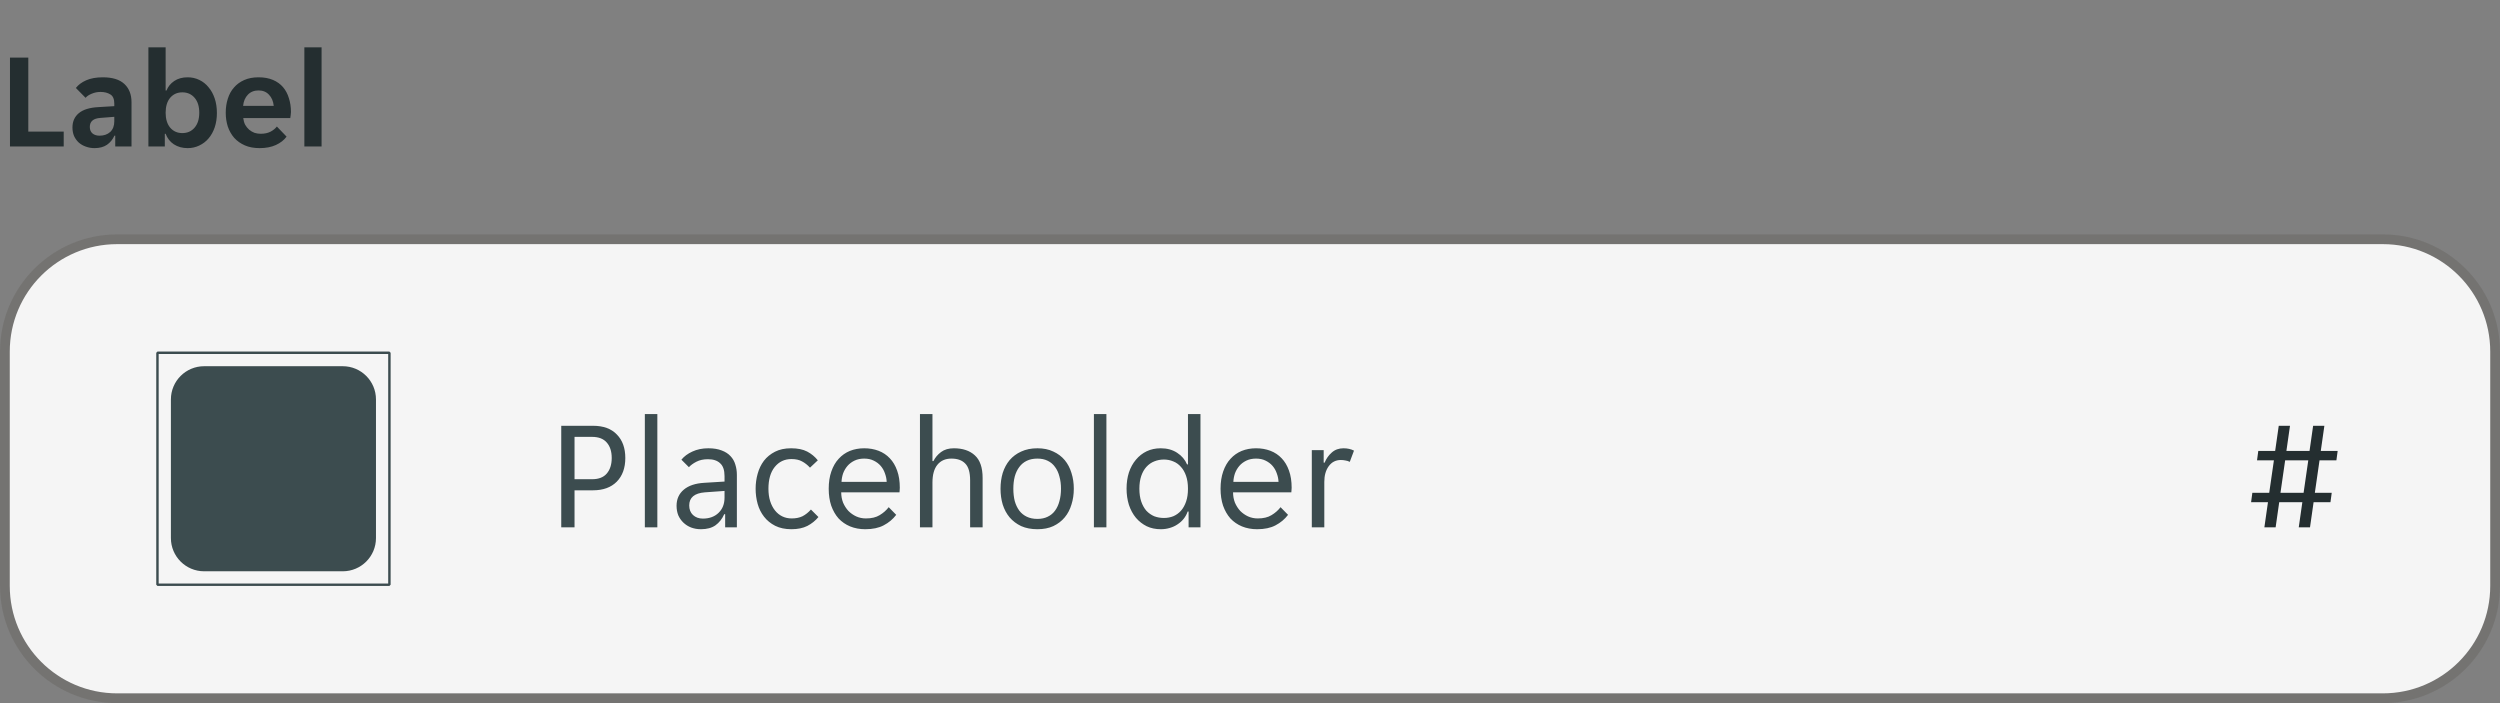 <svg width="256" height="72" viewBox="0 0 256 72" fill="none" xmlns="http://www.w3.org/2000/svg">
<rect x="0" y="0" width="256" height="72" fill="#808080" stroke="none"/>
<g clip-path="url(#clip0_3905_4682)">
<path d="M1.022 5.9H2.898V13.474H6.524V15H1.022V5.9ZM9.673 15.168C9.365 15.168 9.071 15.117 8.791 15.014C8.521 14.921 8.283 14.785 8.077 14.608C7.872 14.421 7.709 14.197 7.587 13.936C7.475 13.675 7.419 13.381 7.419 13.054C7.419 12.438 7.639 11.948 8.077 11.584C8.516 11.22 9.183 11.015 10.079 10.968L11.703 10.87V10.59C11.703 10.142 11.568 9.834 11.297 9.666C11.027 9.498 10.691 9.414 10.289 9.414C9.972 9.414 9.673 9.475 9.393 9.596C9.113 9.708 8.903 9.848 8.763 10.016L7.769 9.008C8.012 8.691 8.362 8.429 8.819 8.224C9.286 8.019 9.855 7.916 10.527 7.916C11.517 7.916 12.254 8.145 12.739 8.602C13.225 9.059 13.467 9.68 13.467 10.464V15H11.801V13.894H11.717C11.54 14.286 11.283 14.599 10.947 14.832C10.611 15.056 10.187 15.168 9.673 15.168ZM10.191 13.894C10.639 13.894 11.003 13.768 11.283 13.516C11.563 13.255 11.703 12.891 11.703 12.424V11.962L10.289 12.074C9.561 12.121 9.197 12.429 9.197 12.998C9.197 13.287 9.291 13.511 9.477 13.67C9.664 13.819 9.902 13.894 10.191 13.894ZM19.215 15.168C18.674 15.168 18.203 15.037 17.801 14.776C17.409 14.515 17.129 14.155 16.961 13.698H16.877V15H15.197V4.85H16.961V9.274H17.045C17.204 8.873 17.47 8.546 17.843 8.294C18.217 8.042 18.674 7.916 19.215 7.916C19.645 7.916 20.041 8.005 20.405 8.182C20.779 8.359 21.096 8.611 21.357 8.938C21.628 9.255 21.838 9.638 21.987 10.086C22.137 10.534 22.211 11.029 22.211 11.57C22.211 12.102 22.137 12.592 21.987 13.04C21.838 13.479 21.628 13.857 21.357 14.174C21.096 14.482 20.779 14.725 20.405 14.902C20.041 15.079 19.645 15.168 19.215 15.168ZM18.669 13.628C19.192 13.628 19.612 13.441 19.929 13.068C20.247 12.695 20.405 12.186 20.405 11.542C20.405 10.898 20.247 10.389 19.929 10.016C19.612 9.643 19.192 9.456 18.669 9.456C18.156 9.456 17.741 9.643 17.423 10.016C17.115 10.389 16.961 10.898 16.961 11.542C16.961 12.186 17.115 12.695 17.423 13.068C17.741 13.441 18.156 13.628 18.669 13.628ZM26.588 15.168C26.009 15.168 25.505 15.075 25.076 14.888C24.647 14.701 24.283 14.445 23.984 14.118C23.695 13.782 23.475 13.395 23.326 12.956C23.186 12.517 23.116 12.046 23.116 11.542C23.116 11.029 23.186 10.553 23.326 10.114C23.466 9.666 23.676 9.283 23.956 8.966C24.236 8.639 24.586 8.383 25.006 8.196C25.426 8.009 25.916 7.916 26.476 7.916C27.036 7.916 27.526 8.005 27.946 8.182C28.366 8.359 28.711 8.607 28.982 8.924C29.253 9.241 29.453 9.619 29.584 10.058C29.724 10.487 29.794 10.959 29.794 11.472C29.794 11.565 29.785 11.673 29.766 11.794C29.757 11.915 29.743 12.013 29.724 12.088H24.908C24.936 12.34 25.001 12.569 25.104 12.774C25.216 12.97 25.351 13.138 25.51 13.278C25.678 13.418 25.86 13.525 26.056 13.6C26.261 13.665 26.471 13.698 26.686 13.698C27.087 13.698 27.423 13.628 27.694 13.488C27.965 13.348 28.184 13.171 28.352 12.956L29.346 13.992C29.085 14.347 28.721 14.631 28.254 14.846C27.787 15.061 27.232 15.168 26.588 15.168ZM26.476 9.26C26.028 9.26 25.664 9.405 25.384 9.694C25.104 9.983 24.941 10.366 24.894 10.842H28.03C27.983 10.366 27.82 9.983 27.54 9.694C27.269 9.405 26.915 9.26 26.476 9.26ZM31.166 4.85H32.93V15H31.166V4.85Z" fill="#242E30"/>
</g>
<path d="M0.5 36C0.5 29.649 5.649 24.5 12 24.5H244C250.351 24.5 255.5 29.649 255.5 36V60C255.5 66.351 250.351 71.5 244 71.5H12C5.649 71.5 0.5 66.351 0.5 60V36Z" fill="white"/>
<path d="M0.5 36C0.5 29.649 5.649 24.5 12 24.5H244C250.351 24.5 255.5 29.649 255.5 36V60C255.5 66.351 250.351 71.5 244 71.5H12C5.649 71.5 0.5 66.351 0.5 60V36Z" stroke="#797876"/>
<g clip-path="url(#clip1_3905_4682)">
<path d="M0 36C0 29.373 5.373 24 12 24H244C250.627 24 256 29.373 256 36V60C256 66.627 250.627 72 244 72H12C5.373 72 0 66.627 0 60V36Z" fill="black" fill-opacity="0.04"/>
<g clip-path="url(#clip2_3905_4682)">
<path fill-rule="evenodd" clip-rule="evenodd" d="M16.124 36H39.876L40 36.124V59.876L39.876 60H16.124L16 59.876V36.124L16.124 36ZM39.751 59.751V36.248H16.248V59.751H39.751ZM20.903 37.5H35.097C36.977 37.5 38.5 39.023 38.5 40.903V55.097C38.5 56.977 36.977 58.5 35.097 58.5H20.903C19.023 58.5 17.5 56.977 17.5 55.097V40.903C17.5 39.023 19.023 37.5 20.903 37.5Z" fill="#3C4C4F"/>
</g>
<path d="M57.472 43.6H60.72C61.787 43.6 62.603 43.899 63.168 44.496C63.744 45.083 64.032 45.883 64.032 46.896C64.032 47.92 63.739 48.731 63.152 49.328C62.565 49.915 61.755 50.208 60.72 50.208H58.832V54H57.472V43.6ZM60.624 49.072C61.296 49.072 61.797 48.88 62.128 48.496C62.469 48.101 62.64 47.568 62.64 46.896C62.64 46.224 62.469 45.696 62.128 45.312C61.797 44.928 61.296 44.736 60.624 44.736H58.832V49.072H60.624ZM66.032 42.4H67.312V54H66.032V42.4ZM71.776 54.192C71.413 54.192 71.077 54.133 70.768 54.016C70.469 53.899 70.208 53.733 69.984 53.52C69.76 53.307 69.584 53.056 69.456 52.768C69.338 52.469 69.28 52.144 69.28 51.792C69.28 51.109 69.525 50.56 70.016 50.144C70.507 49.728 71.205 49.493 72.112 49.44L74.192 49.312V48.752C74.192 48.144 74.043 47.707 73.744 47.44C73.456 47.163 73.04 47.024 72.496 47.024C72.037 47.024 71.642 47.109 71.312 47.28C70.981 47.451 70.725 47.637 70.544 47.84L69.776 47.072C70.053 46.731 70.427 46.453 70.896 46.24C71.376 46.016 71.92 45.904 72.528 45.904C73.072 45.904 73.531 45.979 73.904 46.128C74.277 46.267 74.576 46.459 74.8 46.704C75.034 46.949 75.2 47.237 75.296 47.568C75.403 47.899 75.456 48.251 75.456 48.624V54H74.256V52.656H74.16C73.947 53.136 73.648 53.515 73.264 53.792C72.88 54.059 72.384 54.192 71.776 54.192ZM71.968 53.104C72.629 53.104 73.162 52.912 73.568 52.528C73.984 52.133 74.192 51.611 74.192 50.96V50.272L72.176 50.416C71.109 50.501 70.576 50.949 70.576 51.76C70.576 52.165 70.704 52.491 70.96 52.736C71.227 52.981 71.562 53.104 71.968 53.104ZM81.04 54.192C80.4 54.192 79.845 54.075 79.376 53.84C78.917 53.605 78.538 53.296 78.24 52.912C77.941 52.528 77.722 52.091 77.584 51.6C77.445 51.099 77.376 50.581 77.376 50.048C77.376 49.515 77.445 49.003 77.584 48.512C77.722 48.011 77.936 47.568 78.224 47.184C78.522 46.8 78.901 46.491 79.36 46.256C79.819 46.021 80.368 45.904 81.008 45.904C81.68 45.904 82.229 46.016 82.656 46.24C83.082 46.464 83.445 46.763 83.744 47.136L82.944 47.888C82.688 47.611 82.416 47.397 82.128 47.248C81.85 47.088 81.488 47.008 81.04 47.008C80.336 47.008 79.765 47.28 79.328 47.824C78.901 48.357 78.688 49.099 78.688 50.048C78.688 50.517 78.746 50.939 78.864 51.312C78.981 51.685 79.147 52.005 79.36 52.272C79.573 52.539 79.824 52.741 80.112 52.88C80.4 53.019 80.72 53.088 81.072 53.088C81.499 53.088 81.867 53.013 82.176 52.864C82.485 52.704 82.773 52.475 83.04 52.176L83.808 52.944C83.499 53.317 83.12 53.621 82.672 53.856C82.224 54.08 81.68 54.192 81.04 54.192ZM88.604 54.192C88.039 54.192 87.522 54.096 87.052 53.904C86.594 53.712 86.199 53.44 85.868 53.088C85.548 52.725 85.298 52.288 85.116 51.776C84.946 51.264 84.86 50.688 84.86 50.048C84.86 49.376 84.951 48.784 85.132 48.272C85.314 47.749 85.564 47.317 85.884 46.976C86.204 46.624 86.583 46.357 87.02 46.176C87.468 45.995 87.959 45.904 88.492 45.904C89.026 45.904 89.516 45.989 89.964 46.16C90.412 46.331 90.796 46.587 91.116 46.928C91.436 47.259 91.687 47.68 91.868 48.192C92.05 48.693 92.14 49.28 92.14 49.952C92.14 50.037 92.135 50.123 92.124 50.208C92.124 50.293 92.119 50.363 92.108 50.416H86.14C86.14 50.789 86.204 51.141 86.332 51.472C86.471 51.792 86.652 52.075 86.876 52.32C87.111 52.555 87.378 52.741 87.676 52.88C87.986 53.019 88.316 53.088 88.668 53.088C89.244 53.088 89.714 52.976 90.076 52.752C90.45 52.528 90.759 52.256 91.004 51.936L91.772 52.72C91.431 53.168 91.004 53.525 90.492 53.792C89.991 54.059 89.362 54.192 88.604 54.192ZM88.492 46.96C88.119 46.96 87.788 47.029 87.5 47.168C87.212 47.307 86.972 47.488 86.78 47.712C86.588 47.936 86.439 48.192 86.332 48.48C86.236 48.768 86.183 49.056 86.172 49.344H90.796C90.786 49.056 90.727 48.768 90.62 48.48C90.524 48.192 90.38 47.936 90.188 47.712C89.996 47.488 89.756 47.307 89.468 47.168C89.191 47.029 88.866 46.96 88.492 46.96ZM94.204 42.4H95.484V47.216H95.58C95.761 46.853 96.022 46.544 96.364 46.288C96.705 46.032 97.142 45.904 97.676 45.904C98.582 45.904 99.297 46.144 99.82 46.624C100.353 47.104 100.62 47.877 100.62 48.944V54H99.34V49.184C99.34 48.373 99.174 47.803 98.844 47.472C98.524 47.131 98.049 46.96 97.42 46.96C96.812 46.96 96.337 47.168 95.996 47.584C95.654 48 95.484 48.608 95.484 49.408V54H94.204V42.4ZM106.23 54.192C105.601 54.192 105.046 54.085 104.566 53.872C104.097 53.648 103.702 53.349 103.382 52.976C103.073 52.603 102.838 52.165 102.678 51.664C102.529 51.163 102.454 50.624 102.454 50.048C102.454 49.472 102.529 48.933 102.678 48.432C102.838 47.931 103.073 47.493 103.382 47.12C103.702 46.747 104.097 46.453 104.566 46.24C105.046 46.016 105.601 45.904 106.23 45.904C106.859 45.904 107.403 46.016 107.862 46.24C108.331 46.453 108.721 46.747 109.03 47.12C109.339 47.493 109.569 47.931 109.718 48.432C109.878 48.933 109.958 49.472 109.958 50.048C109.958 50.624 109.878 51.163 109.718 51.664C109.569 52.165 109.339 52.603 109.03 52.976C108.721 53.349 108.331 53.648 107.862 53.872C107.403 54.085 106.859 54.192 106.23 54.192ZM103.766 50.048C103.766 50.507 103.814 50.928 103.91 51.312C104.017 51.685 104.171 52.011 104.374 52.288C104.577 52.555 104.833 52.763 105.142 52.912C105.451 53.061 105.814 53.136 106.23 53.136C106.635 53.136 106.987 53.061 107.286 52.912C107.595 52.763 107.846 52.555 108.038 52.288C108.241 52.011 108.39 51.685 108.486 51.312C108.593 50.928 108.646 50.507 108.646 50.048C108.646 49.589 108.593 49.173 108.486 48.8C108.39 48.416 108.241 48.091 108.038 47.824C107.846 47.547 107.595 47.333 107.286 47.184C106.987 47.035 106.635 46.96 106.23 46.96C105.814 46.96 105.451 47.035 105.142 47.184C104.833 47.333 104.577 47.547 104.374 47.824C104.171 48.091 104.017 48.416 103.91 48.8C103.814 49.173 103.766 49.589 103.766 50.048ZM112.016 42.4H113.296V54H112.016V42.4ZM118.864 54.192C118.331 54.192 117.851 54.091 117.424 53.888C116.998 53.675 116.63 53.387 116.32 53.024C116.011 52.651 115.771 52.208 115.6 51.696C115.44 51.184 115.36 50.629 115.36 50.032C115.36 49.435 115.44 48.885 115.6 48.384C115.771 47.872 116.011 47.435 116.32 47.072C116.63 46.699 116.998 46.411 117.424 46.208C117.851 46.005 118.331 45.904 118.864 45.904C119.515 45.904 120.075 46.059 120.544 46.368C121.014 46.677 121.35 47.072 121.552 47.552H121.648V42.4H122.928V54H121.712V52.384H121.616C121.52 52.661 121.382 52.912 121.2 53.136C121.03 53.349 120.822 53.536 120.576 53.696C120.342 53.856 120.075 53.979 119.776 54.064C119.488 54.149 119.184 54.192 118.864 54.192ZM119.184 53.04C119.526 53.04 119.846 52.981 120.144 52.864C120.443 52.736 120.704 52.549 120.928 52.304C121.152 52.048 121.328 51.733 121.456 51.36C121.584 50.987 121.648 50.549 121.648 50.048C121.648 49.547 121.584 49.109 121.456 48.736C121.328 48.363 121.152 48.053 120.928 47.808C120.704 47.552 120.443 47.365 120.144 47.248C119.846 47.12 119.526 47.056 119.184 47.056C118.832 47.056 118.502 47.12 118.192 47.248C117.894 47.365 117.627 47.552 117.392 47.808C117.168 48.053 116.992 48.363 116.864 48.736C116.736 49.109 116.672 49.547 116.672 50.048C116.672 50.549 116.736 50.987 116.864 51.36C116.992 51.733 117.168 52.048 117.392 52.304C117.627 52.549 117.894 52.736 118.192 52.864C118.502 52.981 118.832 53.04 119.184 53.04ZM128.729 54.192C128.164 54.192 127.647 54.096 127.177 53.904C126.719 53.712 126.324 53.44 125.993 53.088C125.673 52.725 125.423 52.288 125.241 51.776C125.071 51.264 124.985 50.688 124.985 50.048C124.985 49.376 125.076 48.784 125.257 48.272C125.439 47.749 125.689 47.317 126.009 46.976C126.329 46.624 126.708 46.357 127.145 46.176C127.593 45.995 128.084 45.904 128.617 45.904C129.151 45.904 129.641 45.989 130.089 46.16C130.537 46.331 130.921 46.587 131.241 46.928C131.561 47.259 131.812 47.68 131.993 48.192C132.175 48.693 132.265 49.28 132.265 49.952C132.265 50.037 132.26 50.123 132.249 50.208C132.249 50.293 132.244 50.363 132.233 50.416H126.265C126.265 50.789 126.329 51.141 126.457 51.472C126.596 51.792 126.777 52.075 127.001 52.32C127.236 52.555 127.503 52.741 127.801 52.88C128.111 53.019 128.441 53.088 128.793 53.088C129.369 53.088 129.839 52.976 130.201 52.752C130.575 52.528 130.884 52.256 131.129 51.936L131.897 52.72C131.556 53.168 131.129 53.525 130.617 53.792C130.116 54.059 129.487 54.192 128.729 54.192ZM128.617 46.96C128.244 46.96 127.913 47.029 127.625 47.168C127.337 47.307 127.097 47.488 126.905 47.712C126.713 47.936 126.564 48.192 126.457 48.48C126.361 48.768 126.308 49.056 126.297 49.344H130.921C130.911 49.056 130.852 48.768 130.745 48.48C130.649 48.192 130.505 47.936 130.313 47.712C130.121 47.488 129.881 47.307 129.593 47.168C129.316 47.029 128.991 46.96 128.617 46.96ZM134.329 46.096H135.545V47.376H135.641C135.811 46.96 136.057 46.613 136.377 46.336C136.697 46.048 137.097 45.904 137.577 45.904C137.982 45.904 138.339 45.984 138.649 46.144L138.217 47.296C138.078 47.221 137.929 47.173 137.769 47.152C137.619 47.12 137.465 47.104 137.305 47.104C136.782 47.104 136.366 47.317 136.057 47.744C135.758 48.16 135.609 48.693 135.609 49.344V54H134.329V46.096Z" fill="#3C4C4F"/>
<path d="M232.24 51.424H230.512L230.64 50.464H232.368L232.848 47.136H231.12L231.248 46.176H232.976L233.344 43.6H234.496L234.128 46.176H236.496L236.864 43.6H238.016L237.648 46.176H239.376L239.248 47.136H237.52L237.04 50.464H238.768L238.64 51.424H236.912L236.544 54H235.392L235.76 51.424H233.392L233.024 54H231.872L232.24 51.424ZM235.888 50.464L236.368 47.136H234L233.52 50.464H235.888Z" fill="#242E30"/>
</g>
<defs>
<clipPath id="clip0_3905_4682">
<rect width="34" height="20" fill="white"/>
</clipPath>
<clipPath id="clip1_3905_4682">
<path d="M0 36C0 29.373 5.373 24 12 24H244C250.627 24 256 29.373 256 36V60C256 66.627 250.627 72 244 72H12C5.373 72 0 66.627 0 60V36Z" fill="white"/>
</clipPath>
<clipPath id="clip2_3905_4682">
<rect width="24" height="24" fill="white" transform="translate(16 36)"/>
</clipPath>
</defs>
</svg>
